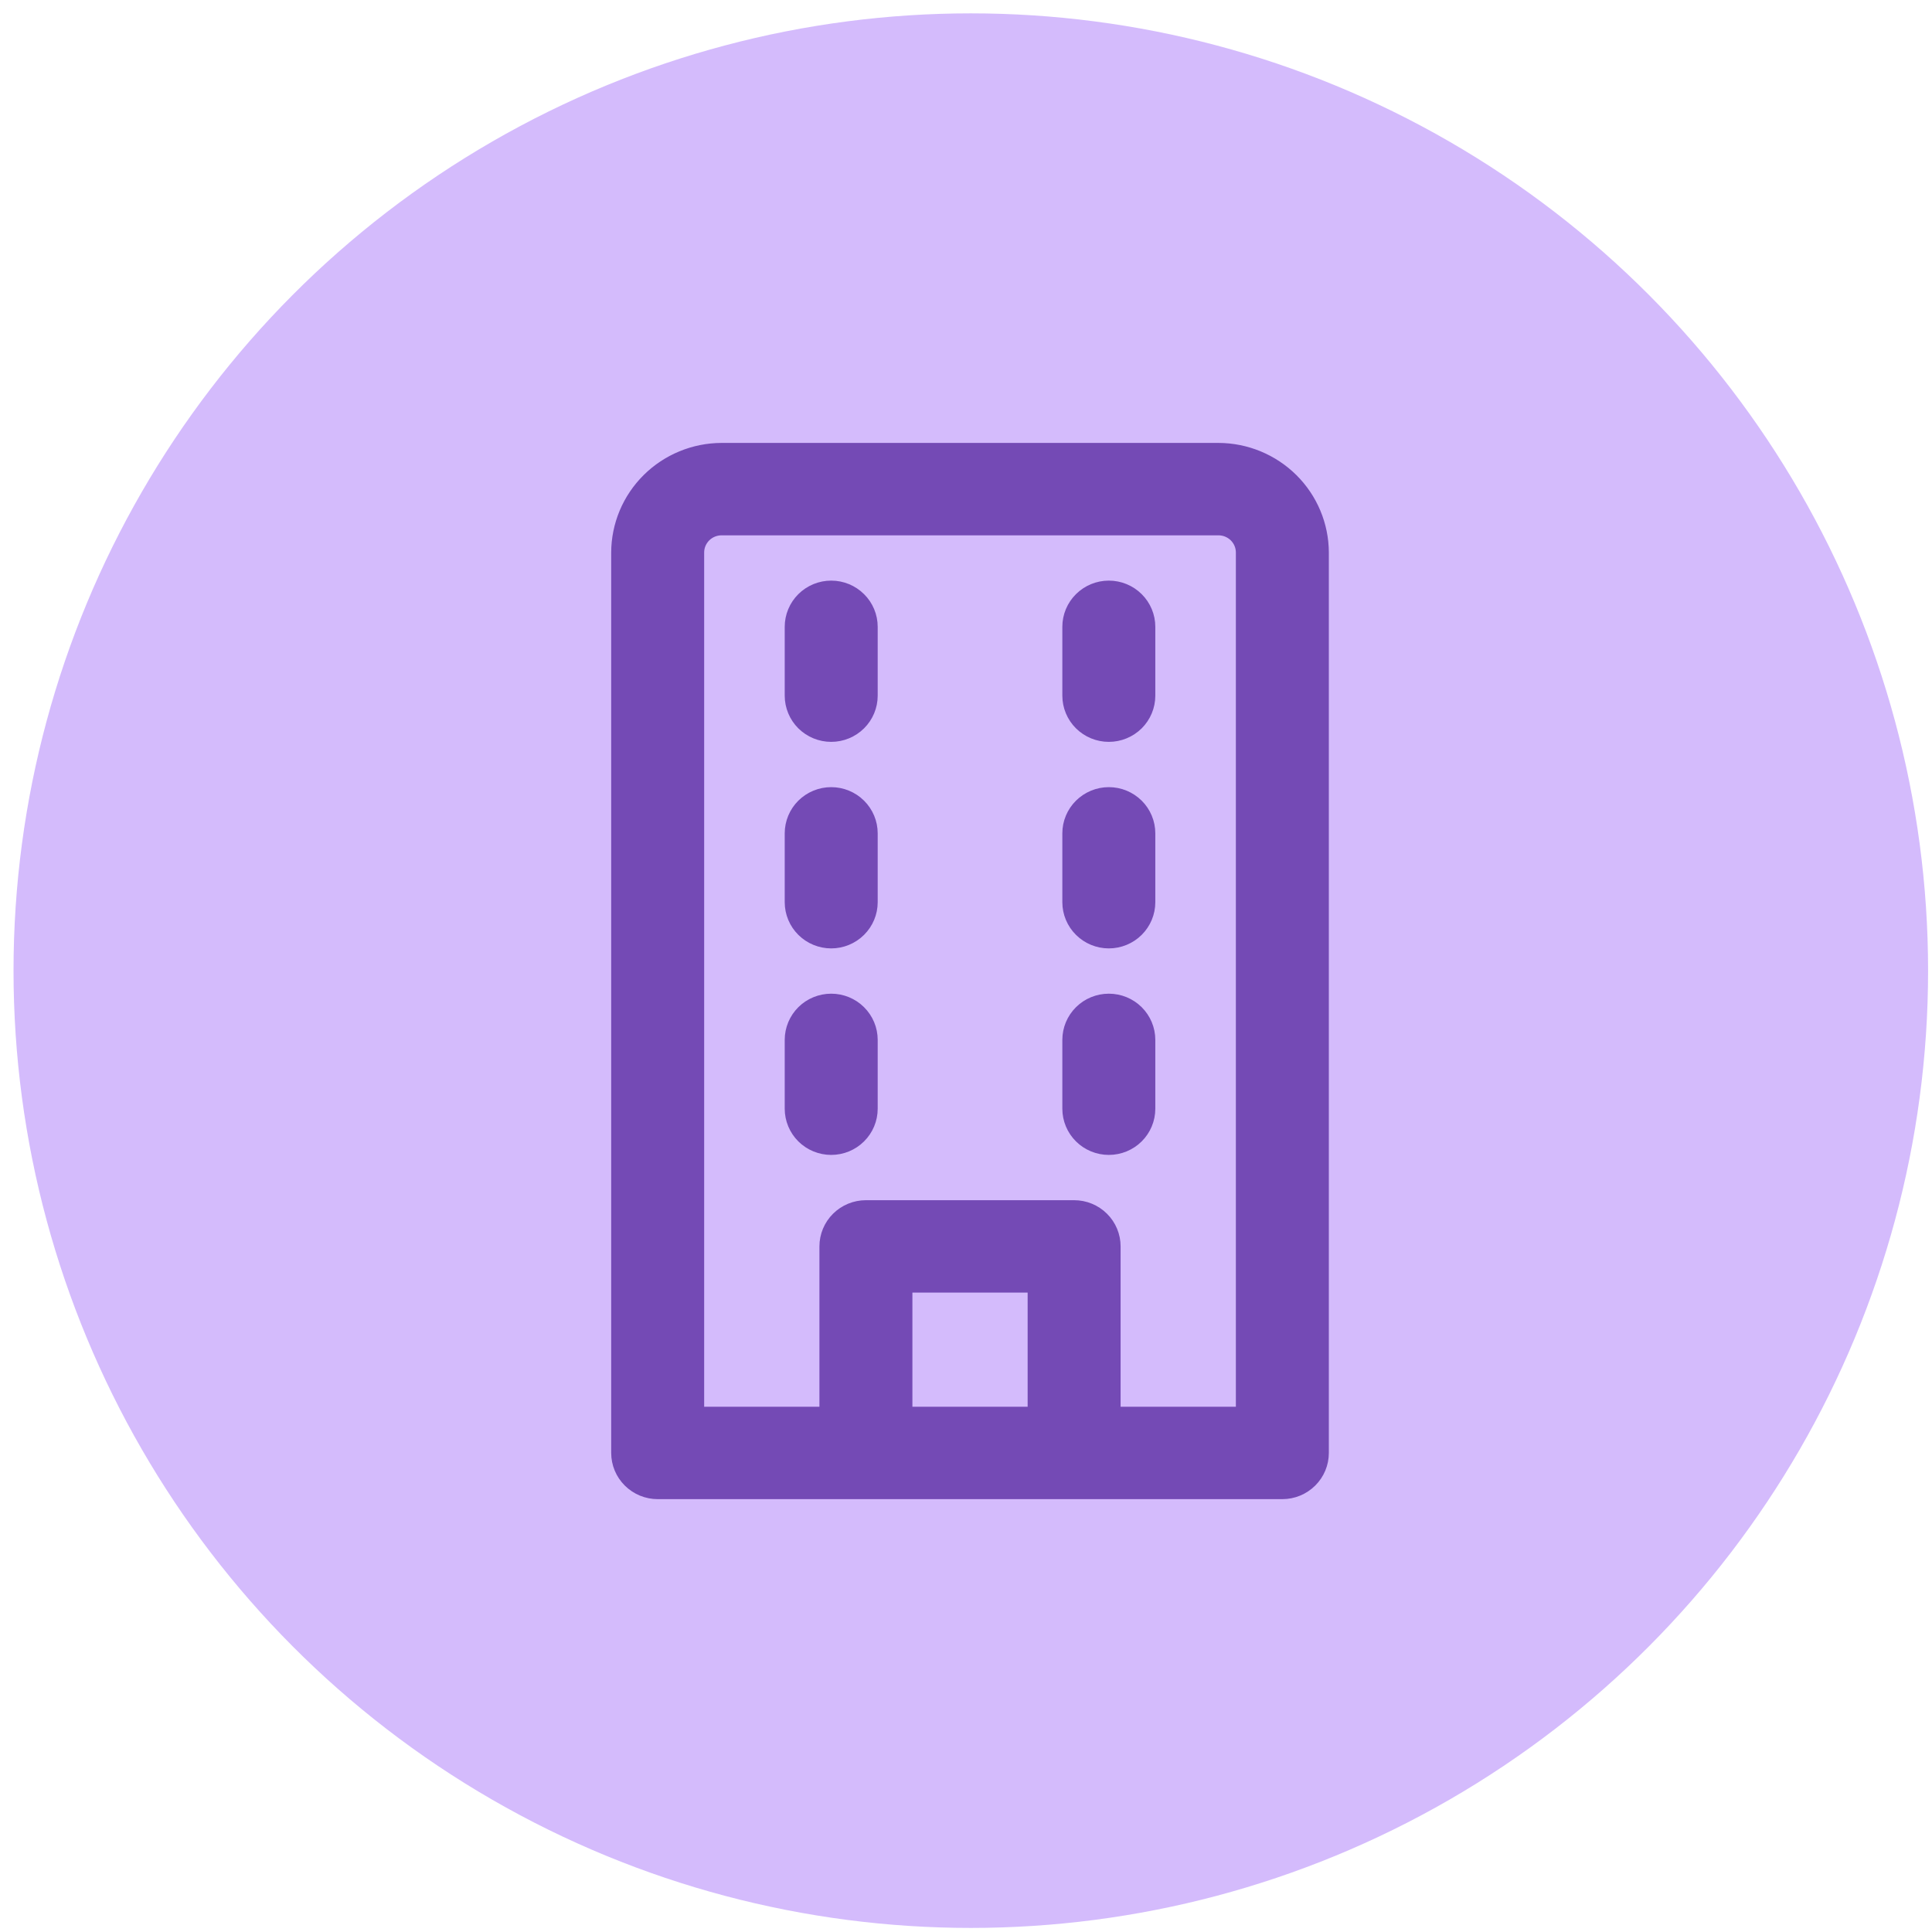 <svg width="82" height="82" viewBox="0 0 82 82" fill="none" xmlns="http://www.w3.org/2000/svg">
<circle cx="41.204" cy="41.197" r="40.63" fill="#D4BBFC"/>
<path d="M51.718 19.049H51.717L30.624 19.049L30.624 19.049C29.45 19.053 28.325 19.518 27.495 20.341C26.664 21.165 26.195 22.282 26.191 23.448V23.448V61.667C26.191 62.121 26.373 62.557 26.697 62.877C27.02 63.198 27.458 63.378 27.914 63.378H54.427C54.883 63.378 55.321 63.198 55.644 62.877C55.968 62.557 56.15 62.121 56.15 61.667L56.15 23.448L56.15 23.448C56.146 22.282 55.677 21.165 54.846 20.341C54.016 19.518 52.891 19.053 51.718 19.049ZM43.866 59.956H38.475V54.612H43.866V59.956ZM52.704 59.956H47.312V52.901C47.312 52.447 47.13 52.011 46.807 51.691C46.484 51.37 46.046 51.19 45.589 51.19H36.752C36.295 51.19 35.858 51.37 35.534 51.691C35.211 52.011 35.029 52.447 35.029 52.901V59.956H29.637V23.448C29.637 23.19 29.741 22.942 29.926 22.758C30.111 22.575 30.362 22.471 30.624 22.471H51.717C51.979 22.471 52.23 22.575 52.415 22.758C52.6 22.942 52.704 23.19 52.704 23.448V59.956ZM47.062 24.893C46.606 24.893 46.168 25.073 45.845 25.394C45.521 25.714 45.339 26.15 45.339 26.604V29.526C45.339 29.98 45.521 30.416 45.845 30.737C46.168 31.057 46.606 31.237 47.062 31.237C47.519 31.237 47.956 31.057 48.28 30.737C48.603 30.416 48.785 29.98 48.785 29.526V26.604C48.785 26.15 48.603 25.714 48.28 25.394C47.956 25.073 47.519 24.893 47.062 24.893ZM47.062 33.659C46.606 33.659 46.168 33.839 45.845 34.159C45.521 34.48 45.339 34.915 45.339 35.37V38.292C45.339 38.746 45.521 39.181 45.845 39.502C46.168 39.823 46.606 40.003 47.062 40.003C47.519 40.003 47.956 39.823 48.28 39.502C48.603 39.181 48.785 38.746 48.785 38.292V35.37C48.785 34.915 48.603 34.48 48.28 34.159C47.956 33.839 47.519 33.659 47.062 33.659ZM47.062 42.425C46.606 42.425 46.168 42.604 45.845 42.925C45.521 43.246 45.339 43.681 45.339 44.136V47.057C45.339 47.512 45.521 47.947 45.845 48.268C46.168 48.589 46.606 48.768 47.062 48.768C47.519 48.768 47.956 48.589 48.28 48.268C48.603 47.947 48.785 47.512 48.785 47.057V44.136C48.785 43.681 48.603 43.246 48.28 42.925C47.956 42.604 47.519 42.425 47.062 42.425ZM35.279 24.893C34.823 24.893 34.385 25.073 34.061 25.394C33.738 25.714 33.556 26.15 33.556 26.604V29.526C33.556 29.98 33.738 30.416 34.061 30.737C34.385 31.057 34.823 31.237 35.279 31.237C35.735 31.237 36.173 31.057 36.496 30.737C36.82 30.416 37.002 29.98 37.002 29.526V26.604C37.002 26.15 36.82 25.714 36.496 25.394C36.173 25.073 35.735 24.893 35.279 24.893ZM35.279 33.659C34.823 33.659 34.385 33.839 34.061 34.159C33.738 34.48 33.556 34.915 33.556 35.37V38.292C33.556 38.746 33.738 39.181 34.061 39.502C34.385 39.823 34.823 40.003 35.279 40.003C35.735 40.003 36.173 39.823 36.496 39.502C36.82 39.181 37.002 38.746 37.002 38.292V35.37C37.002 34.915 36.82 34.48 36.496 34.159C36.173 33.839 35.735 33.659 35.279 33.659ZM35.279 42.425C34.823 42.425 34.385 42.604 34.061 42.925C33.738 43.246 33.556 43.681 33.556 44.136V47.057C33.556 47.512 33.738 47.947 34.061 48.268C34.385 48.589 34.823 48.768 35.279 48.768C35.735 48.768 36.173 48.589 36.496 48.268C36.82 47.947 37.002 47.512 37.002 47.057V44.136C37.002 43.681 36.82 43.246 36.496 42.925C36.173 42.604 35.735 42.425 35.279 42.425Z" fill="#744AB5" stroke="#744AB5" stroke-width="0.5"/>
</svg>
